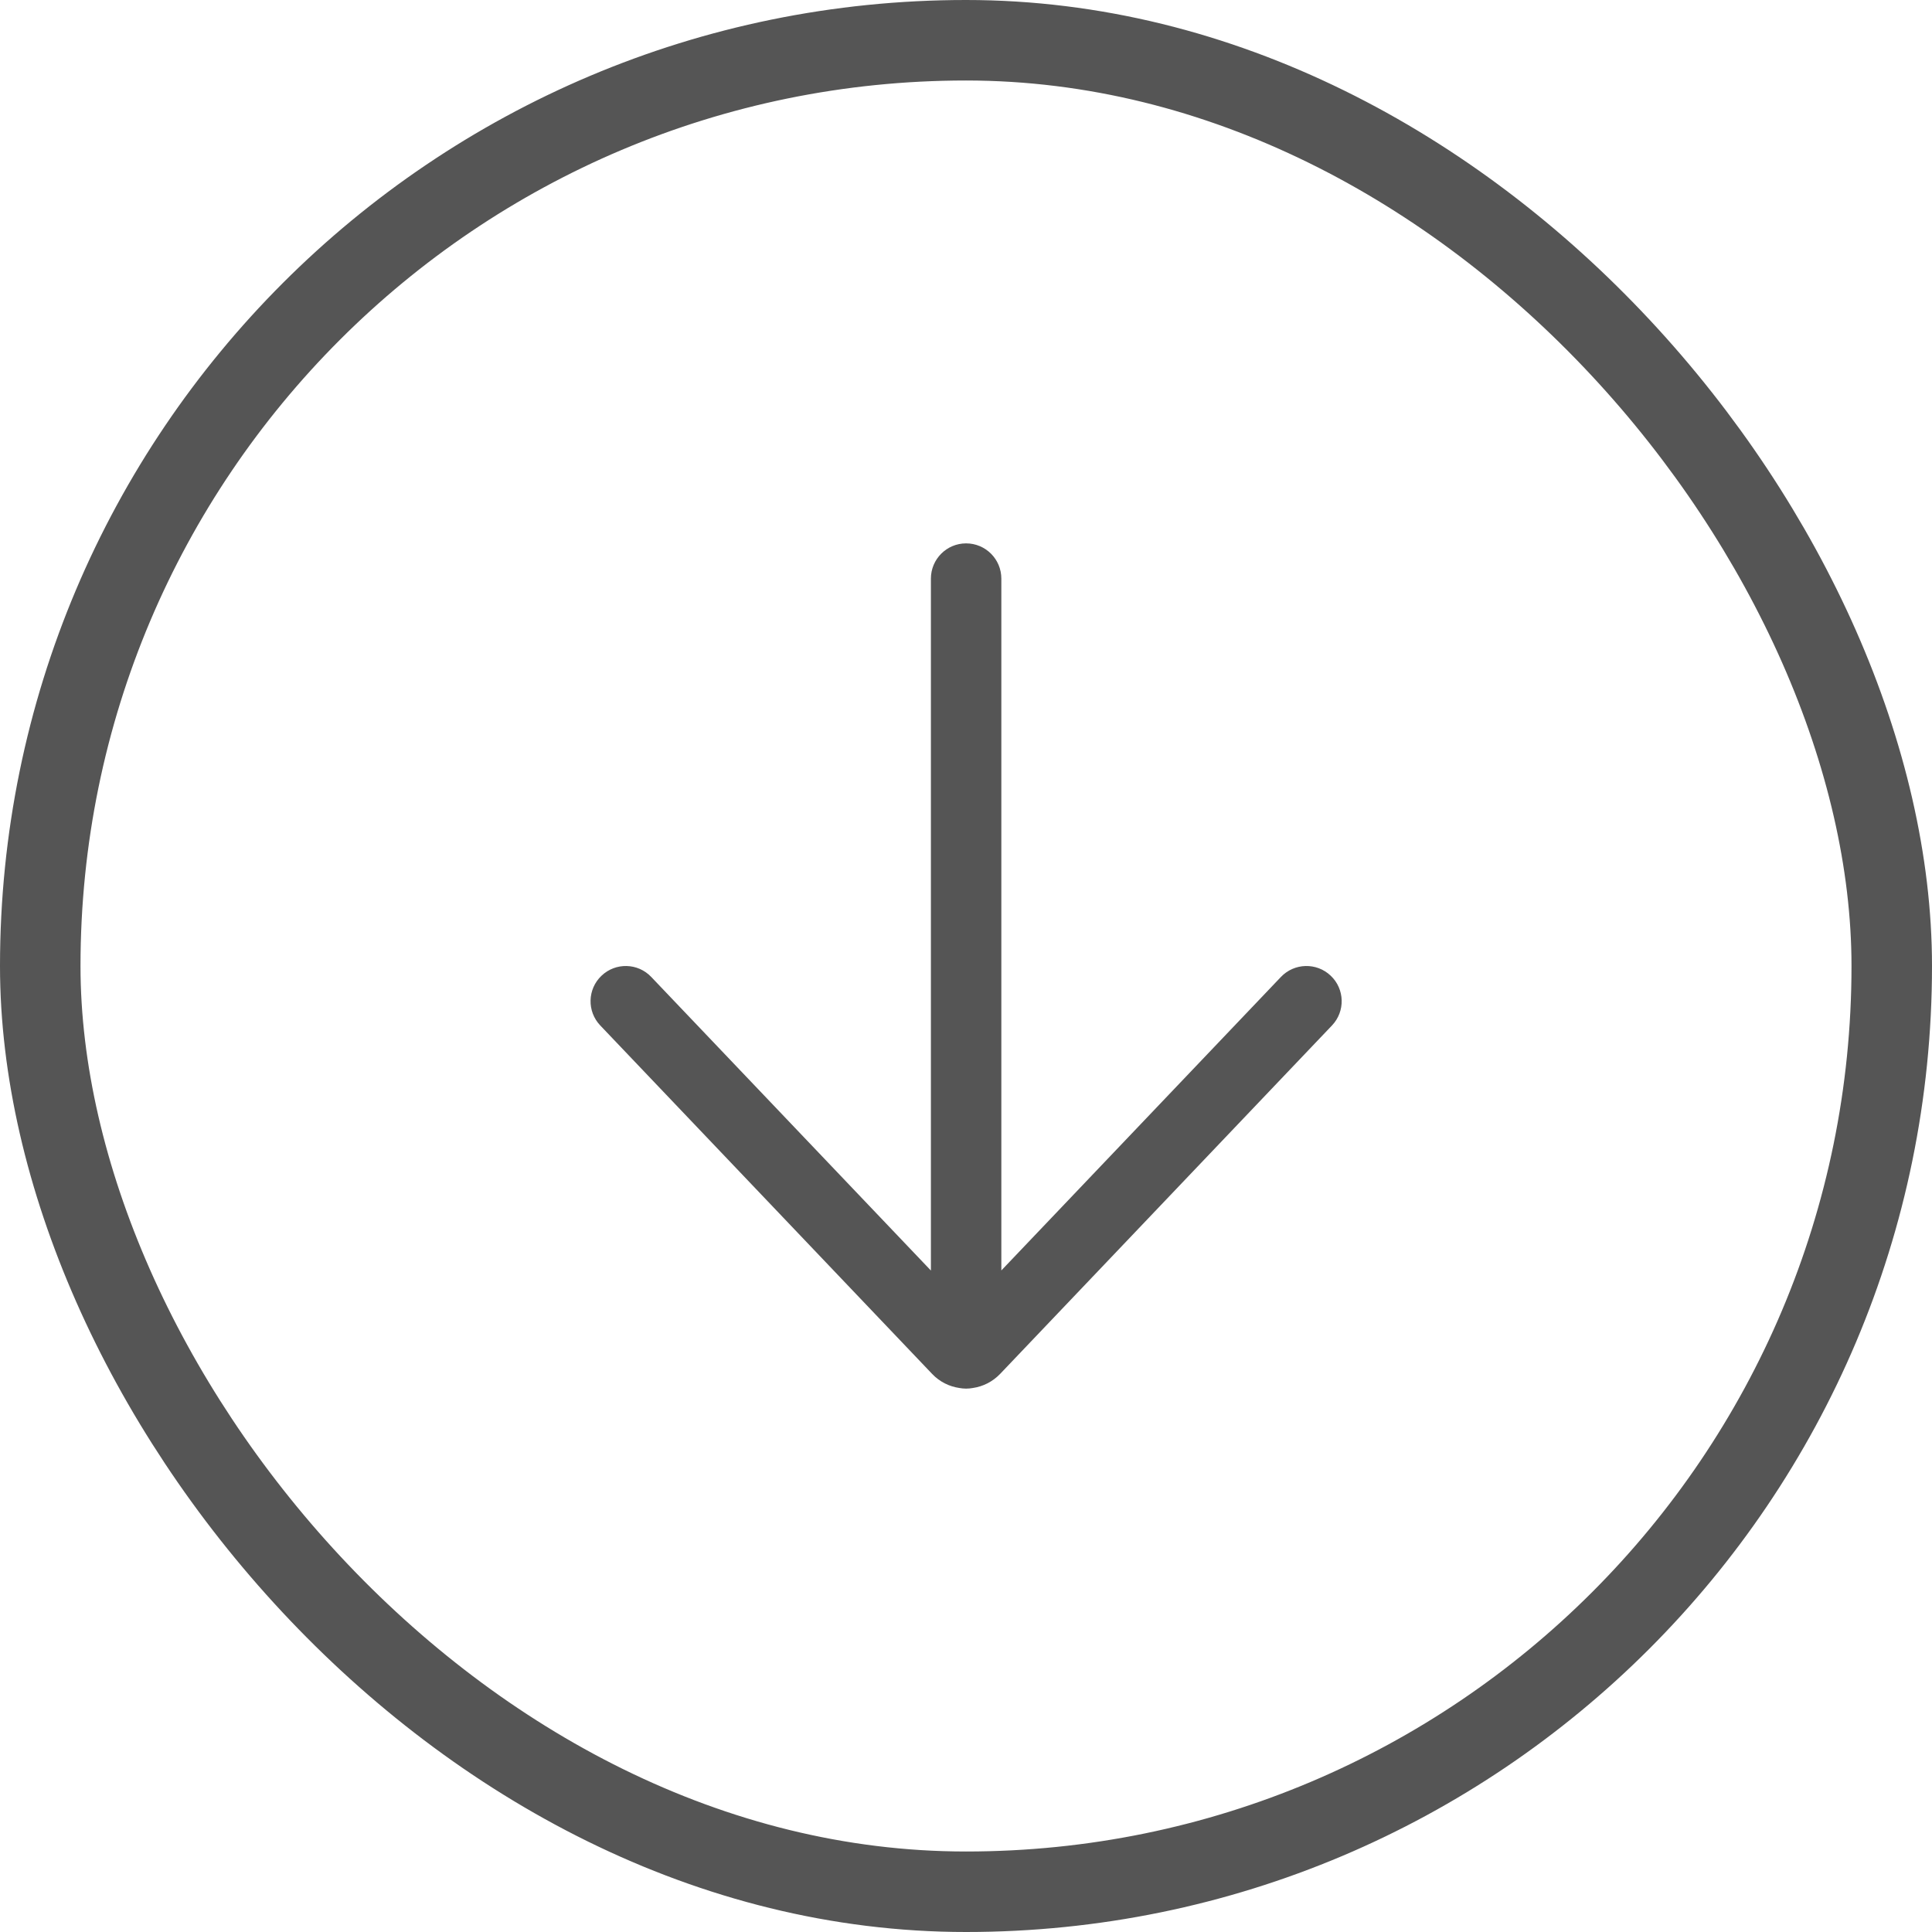 <?xml version="1.0" encoding="UTF-8"?> <svg xmlns="http://www.w3.org/2000/svg" width="24" height="24" viewBox="0 0 24 24" fill="none"><rect x="0.5" y="0.5" width="23" height="23" rx="11.5" stroke="#555555"></rect><path d="M16.546 12.739C16.713 12.564 16.706 12.287 16.531 12.121C16.356 11.954 16.079 11.961 15.912 12.136L12.439 15.782V7.188C12.439 6.946 12.243 6.75 12.001 6.75C11.76 6.75 11.564 6.946 11.564 7.188V15.783L8.09 12.136C7.924 11.961 7.647 11.954 7.472 12.121C7.297 12.287 7.29 12.564 7.457 12.739L11.579 17.067C11.673 17.166 11.793 17.224 11.917 17.242C11.944 17.247 11.973 17.25 12.001 17.25C12.03 17.25 12.059 17.247 12.086 17.242C12.21 17.224 12.33 17.165 12.424 17.067L16.546 12.739Z" fill="#555555"></path></svg> 